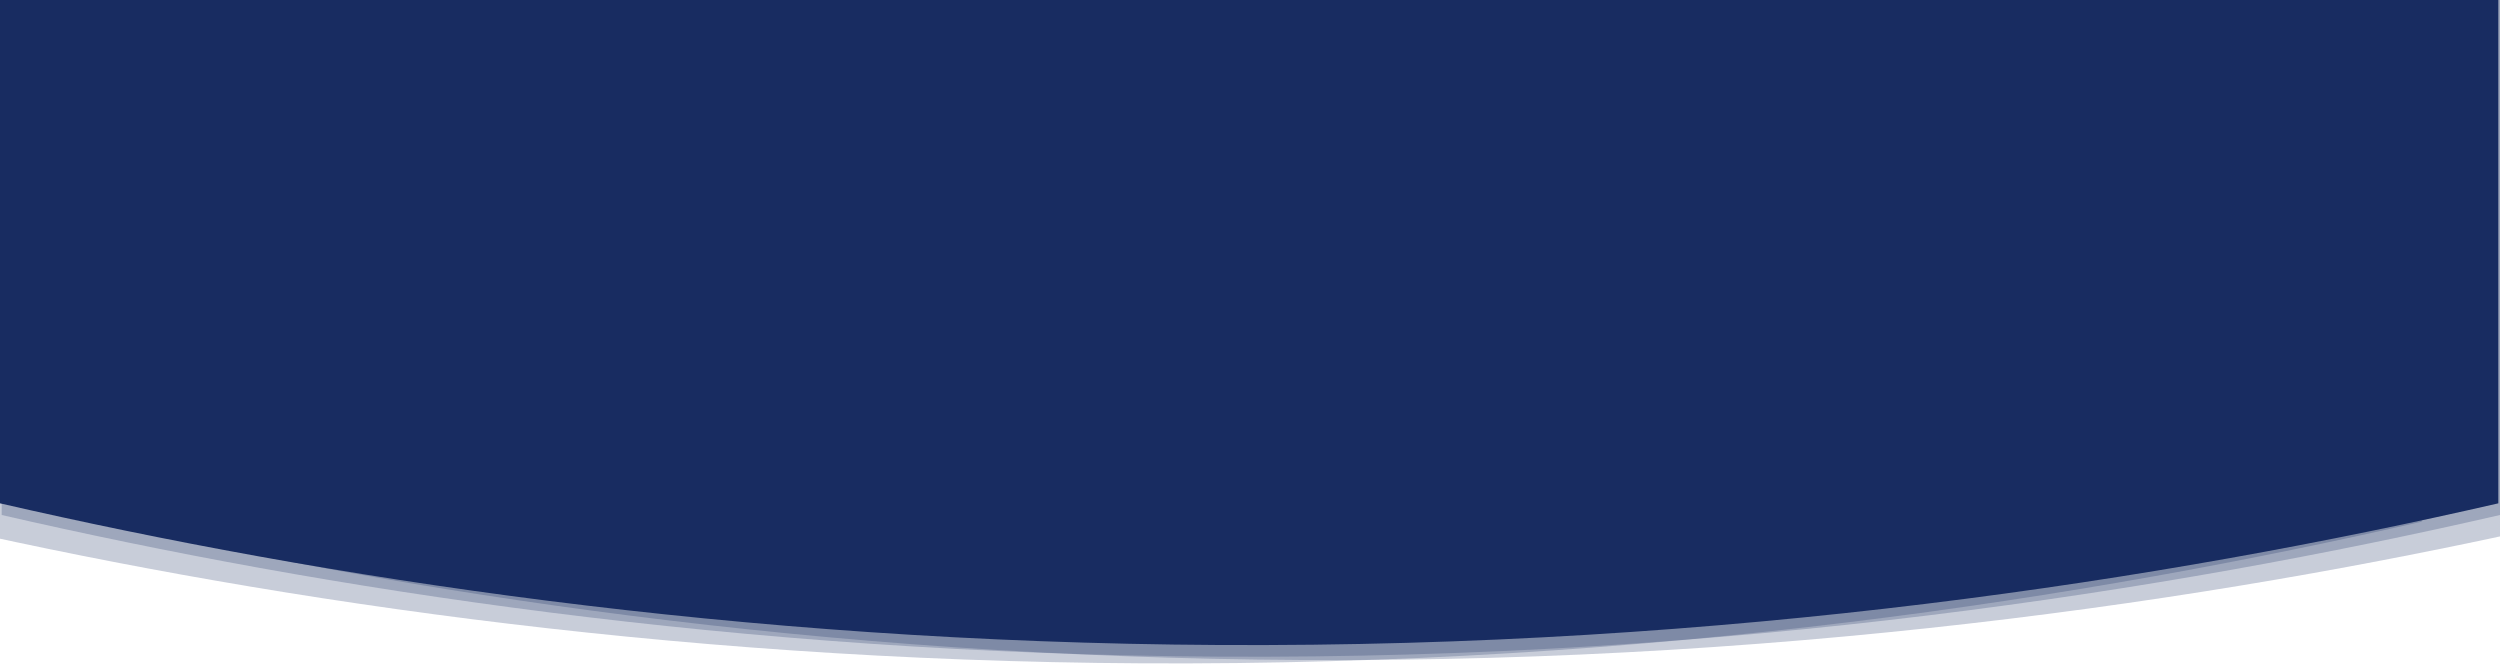 <?xml version="1.0" encoding="utf-8"?>
<!-- Generator: Adobe Illustrator 22.1.0, SVG Export Plug-In . SVG Version: 6.00 Build 0)  -->
<svg version="1.1" xmlns="http://www.w3.org/2000/svg" xmlns:xlink="http://www.w3.org/1999/xlink" x="0px" y="0px"
	 viewBox="0 0 1500 400" style="enable-background:new 0 0 1500 400;" xml:space="preserve">
<style type="text/css">
.st0{opacity:0.24;}
.st1{fill: url(#grad1);}
</style> 
	 <defs>
    <linearGradient id="grad1" x1="0%" y1="0%" x2="100%" y2="0%">
      <stop offset="0%" style="stop-color:#182C61;stop-opacity:1" />
      <stop offset="100%" style="stop-color:#182C61;stop-opacity:1" />
    </linearGradient>
  </defs>
<g id="la">
	<g class="st0">
		<path class="st1" d="M1500,309c-199.9,45.9-461.3,86.7-768,85c-289.9-1.6-538.2-40.7-731-85C1,136.3,1-36.3,1-209h1499V309z"/>
	</g>
	<g class="st0">
		<path class="st1" d="M1453,313c-199.9,45.9-461.3,86.7-768,85c-289.9-1.6-538.2-40.7-731-85c0-172.7,0-345.3,0-518h1499V313z"/>
	</g>
	<g class="st0">
		<path class="st1" d="M1549,311c-199.9,45.9-461.3,86.7-768,85c-289.9-1.6-538.2-40.7-731-85c0-172.7,0-345.3,0-518h1499V311z"/>
	</g>
</g>
<g id="bg">
	<g>
		<path class="st1" d="M1499,302c-199.9,45.9-461.3,86.7-768,85c-289.9-1.6-538.2-40.7-731-85C0,129.3,0-43.3,0-216h1499V302z"/>
	</g>
</g>
</svg>
